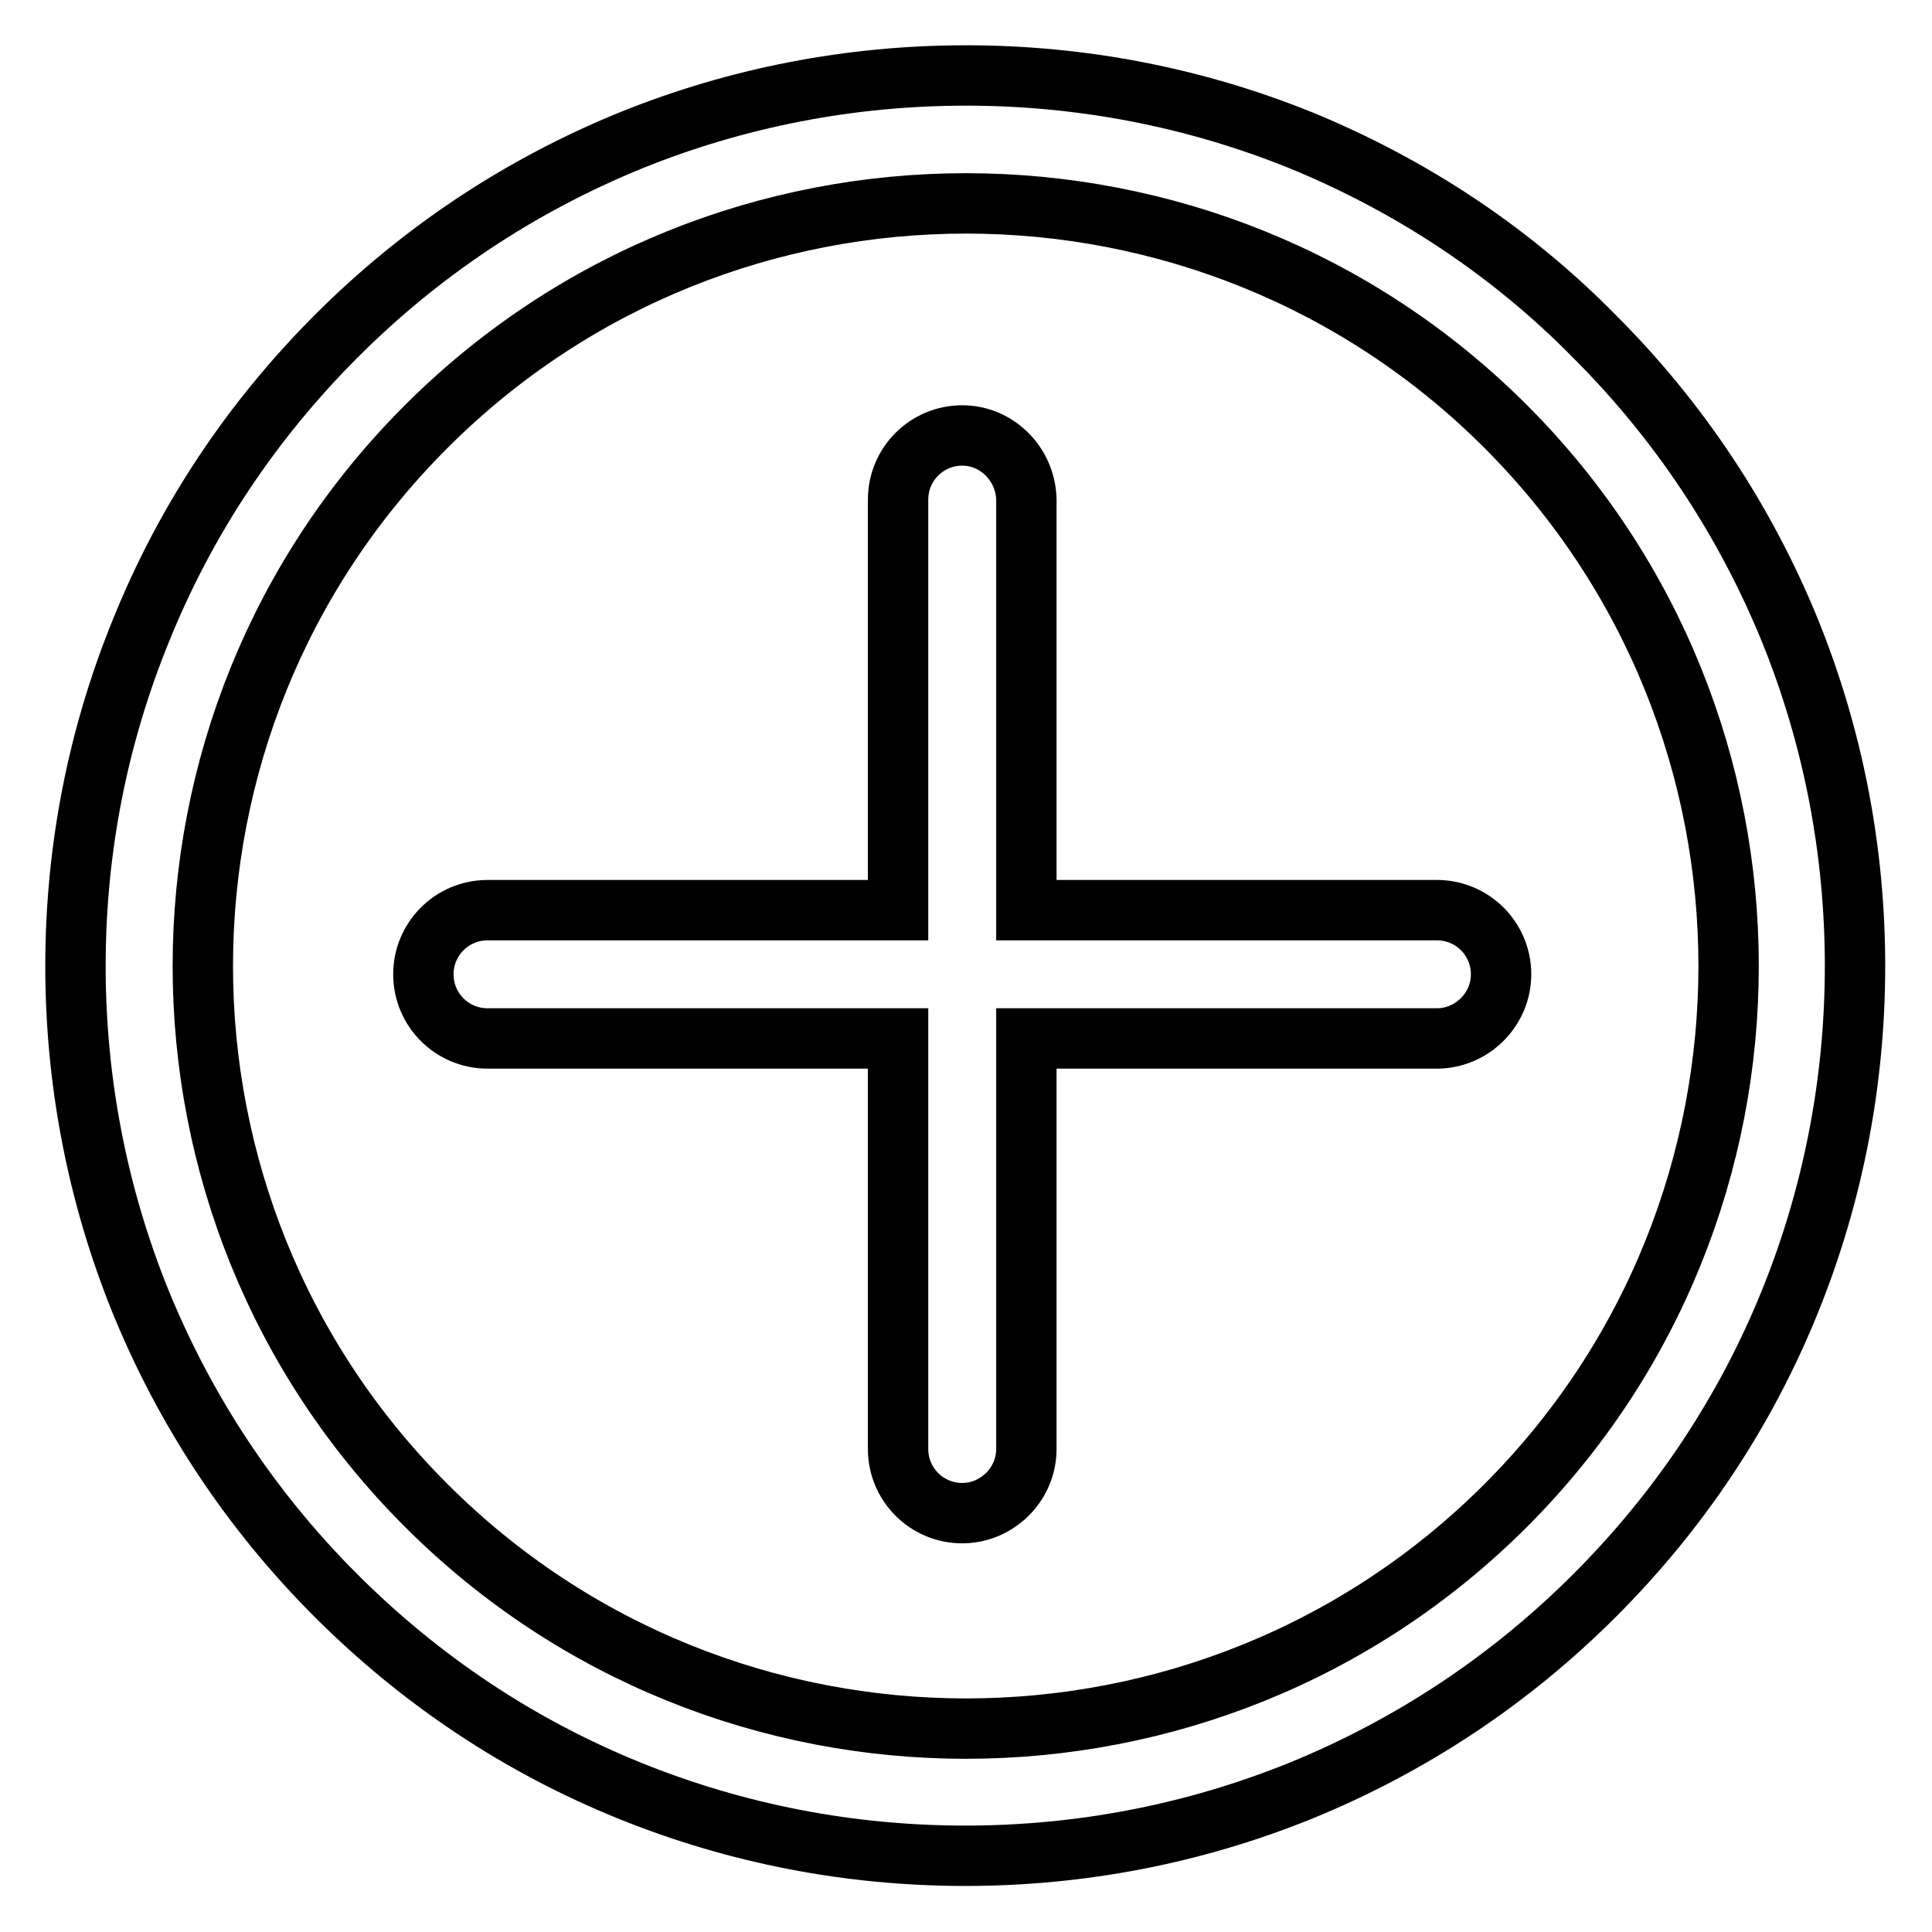 <?xml version="1.0" encoding="utf-8"?>
<!-- Svg Vector Icons : http://www.onlinewebfonts.com/icon -->
<!DOCTYPE svg PUBLIC "-//W3C//DTD SVG 1.1//EN" "http://www.w3.org/Graphics/SVG/1.1/DTD/svg11.dtd">
<svg version="1.1" xmlns="http://www.w3.org/2000/svg" xmlns:xlink="http://www.w3.org/1999/xlink" x="0px" y="0px" viewBox="0 0 256 256" enable-background="new 0 0 256 256" xml:space="preserve">
<g> <path stroke-width="8" fill-opacity="0" stroke="#000000"  d="M172.4,18.6C158.3,12.9,143.3,10,128,10c-15.3,0-30.3,2.9-44.4,8.6c-14.7,6-27.8,14.7-39,25.9 c-11.3,11.3-20,24.4-25.9,39C12.9,97.7,10,112.7,10,128c0,15.3,2.9,30.3,8.6,44.4c6,14.7,14.7,27.8,25.9,39 c11.3,11.3,24.4,20,39,25.9c14.1,5.7,29.1,8.6,44.4,8.6c15.3,0,30.3-2.9,44.4-8.6c14.7-6,27.8-14.7,39-25.9 c11.3-11.3,20-24.4,25.9-39c5.7-14.1,8.6-29.1,8.6-44.4c0-15.3-2.9-30.3-8.6-44.4c-6-14.7-14.7-27.8-25.9-39 C200.2,33.3,187,24.6,172.4,18.6z M199.5,199.5c-39.4,39.4-103.6,39.4-143,0C17,160.1,17,95.9,56.5,56.5 c39.4-39.4,103.6-39.4,143,0C238.9,95.9,238.9,160.1,199.5,199.5z"/> <path stroke-width="8" fill-opacity="0" stroke="#000000"  d="M127.5,57.7c-4.7,0-8.5,3.8-8.5,8.5v54.4H64.6c-4.7,0-8.5,3.8-8.5,8.5c0,4.7,3.8,8.5,8.5,8.5H119v54.4 c0,4.7,3.8,8.5,8.5,8.5c4.6,0,8.5-3.8,8.5-8.5v-54.4h54.4c4.6,0,8.5-3.8,8.5-8.5c0-4.7-3.8-8.5-8.5-8.5h-54.4V66.2 C135.9,61.5,132.1,57.7,127.5,57.7z"/></g>
</svg>